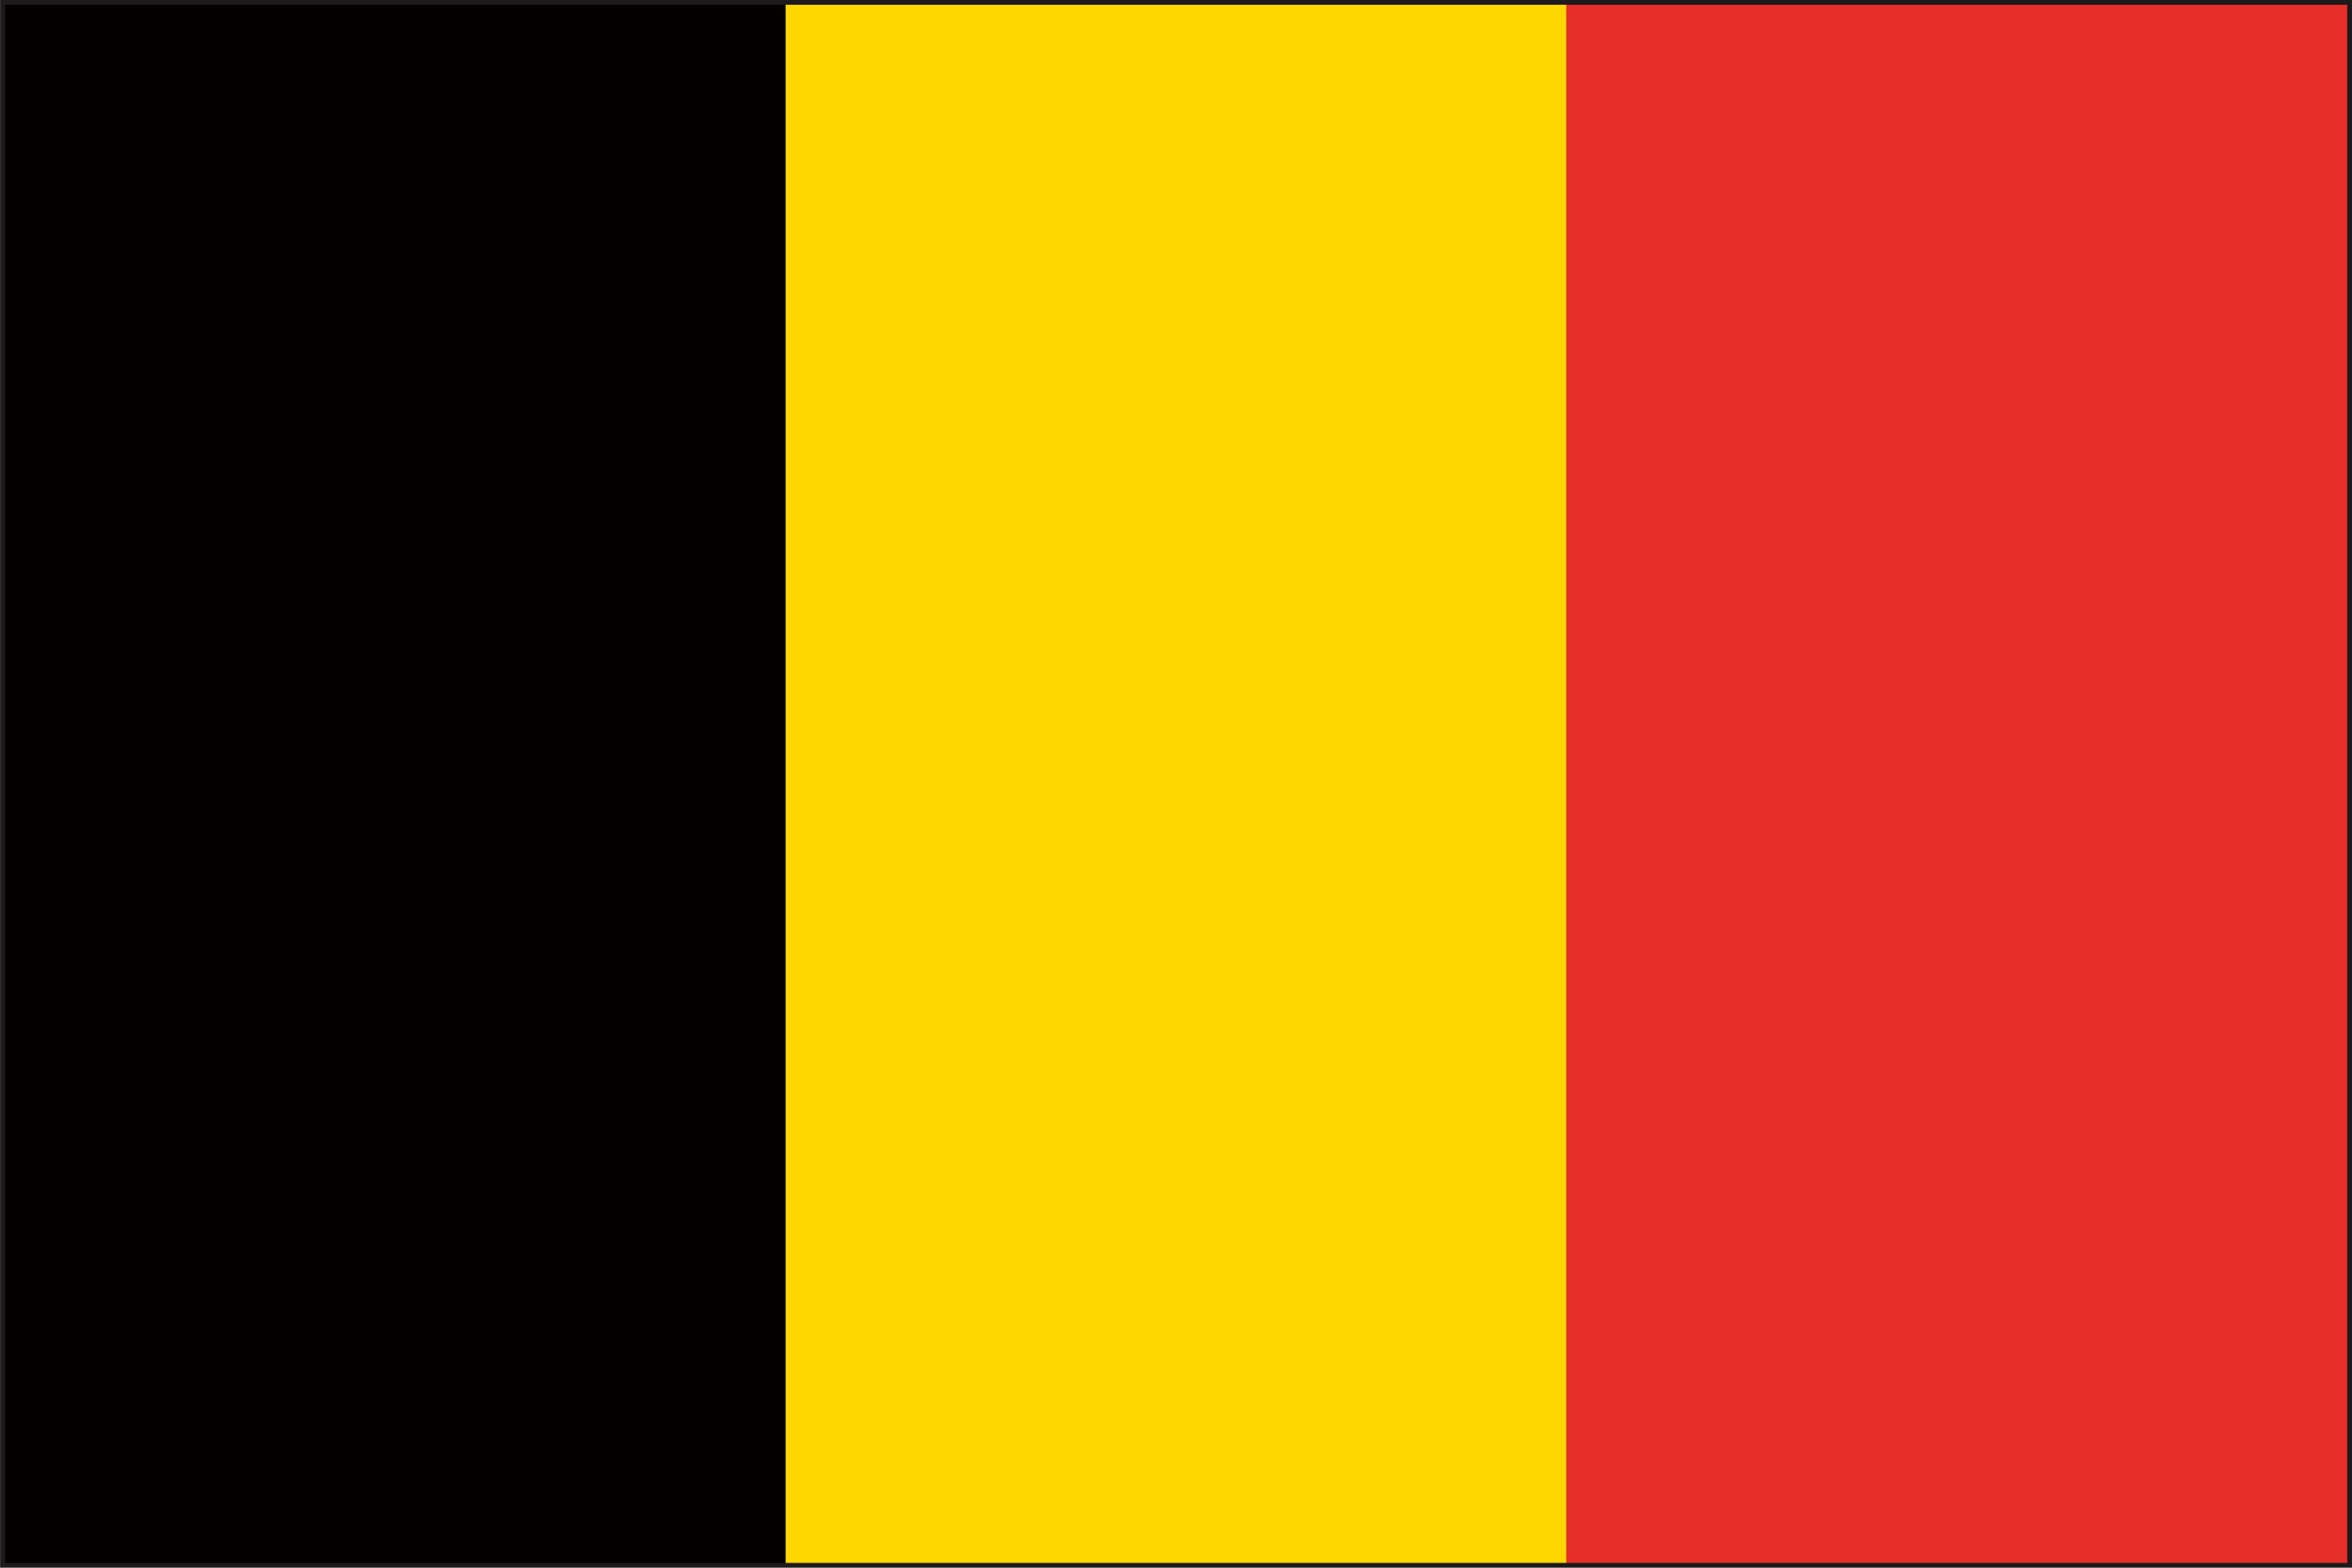 <svg xmlns="http://www.w3.org/2000/svg" width="27" height="18" viewBox="0 0 27 18"><g transform="translate(-355.399 -4406.5)"><path d="M355.4,4424.5v-18h27v18Z" fill="#1e191a"/><rect width="26.775" height="17.778" transform="translate(355.512 4406.61)" fill="#1e191a"/><rect width="8.962" height="17.89" transform="translate(355.457 4406.555)" fill="#040000"/><rect width="8.962" height="17.89" transform="translate(364.418 4406.555)" fill="gold"/><rect width="8.964" height="17.89" transform="translate(373.38 4406.555)" fill="#e72f29"/></g></svg>